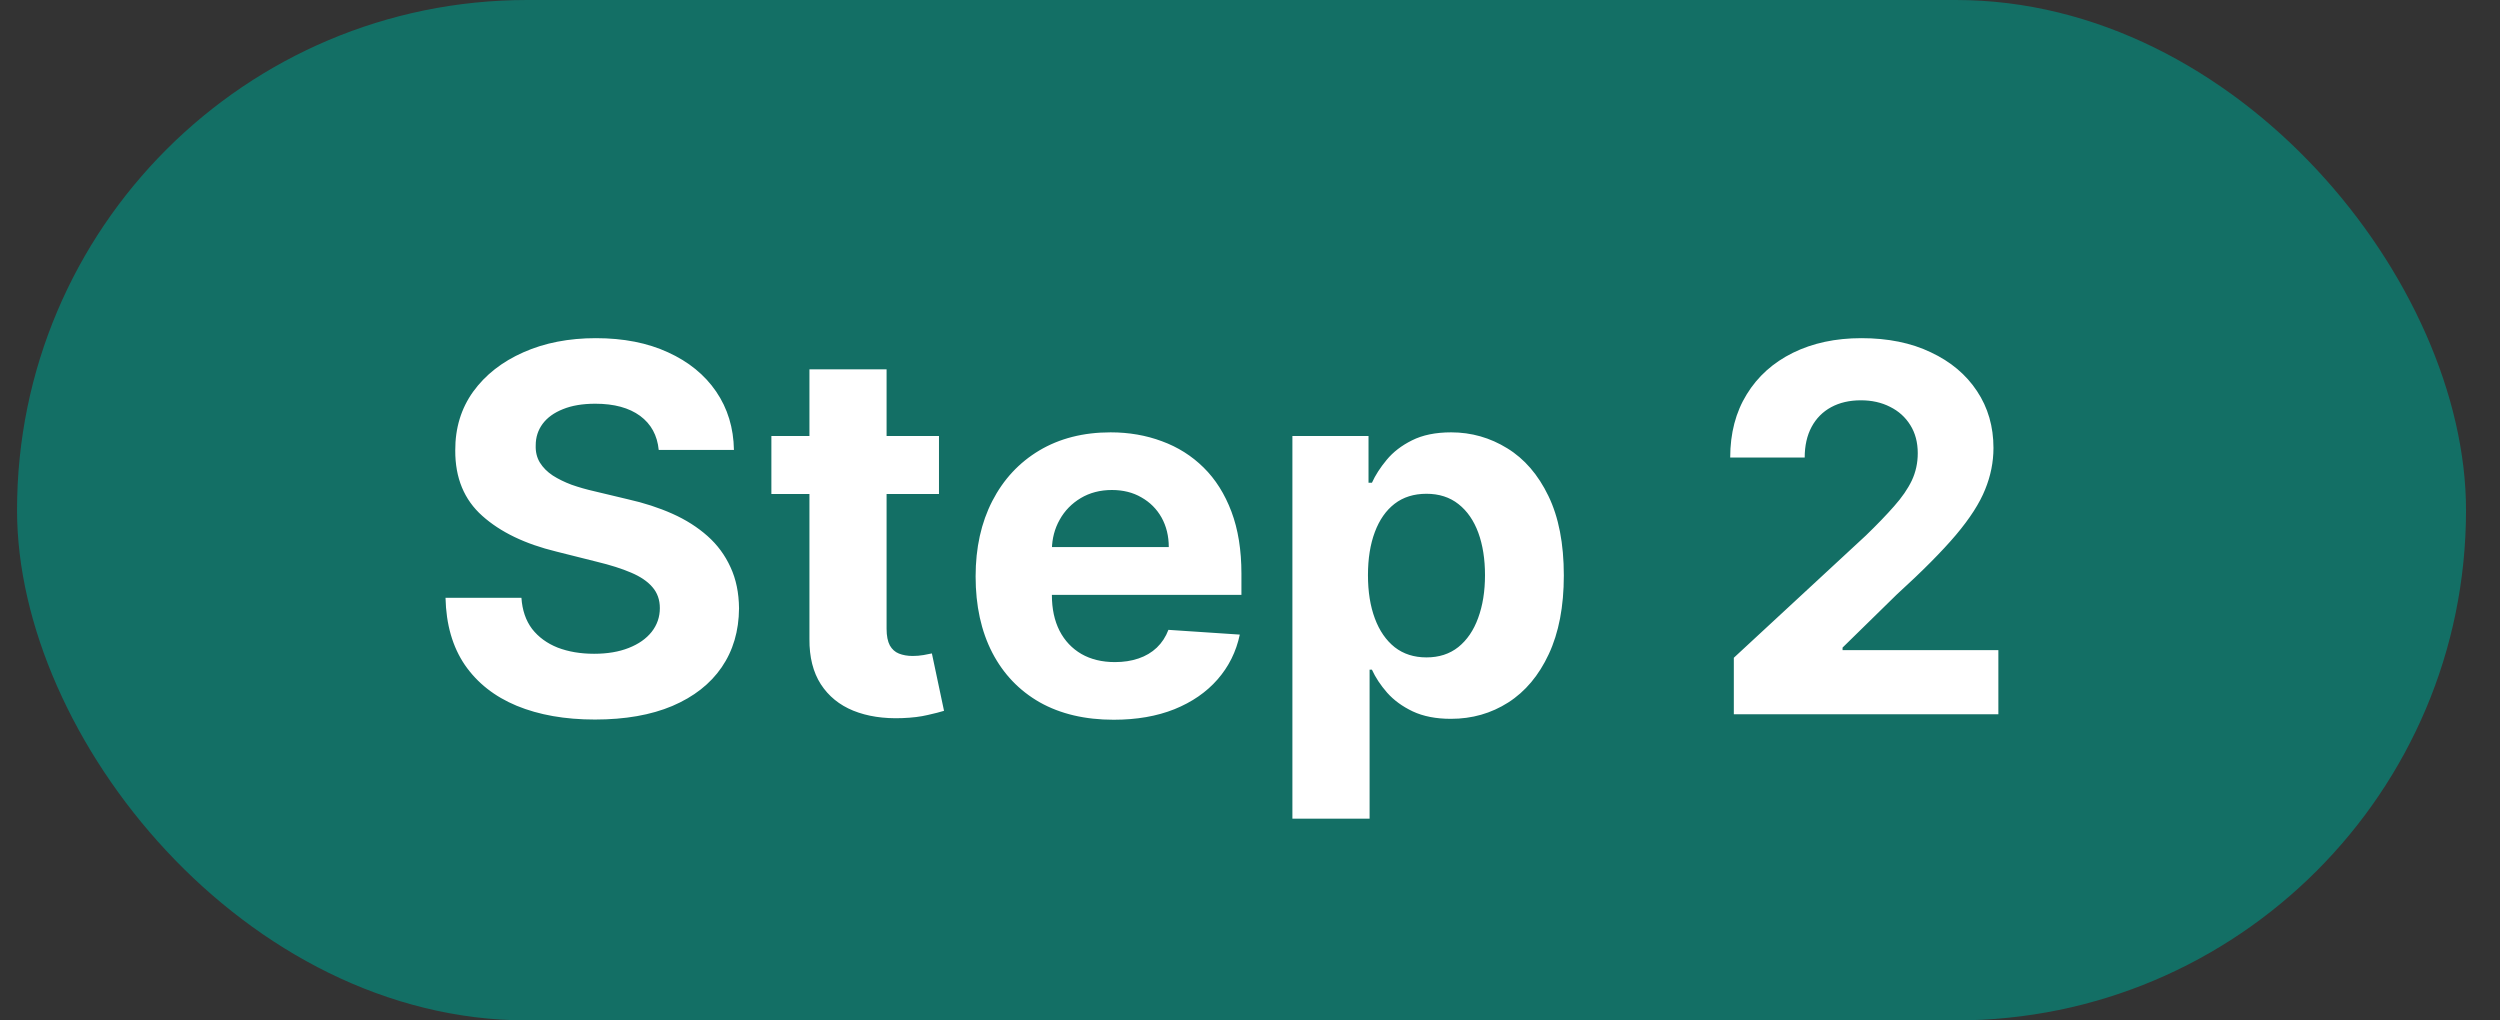 <?xml version="1.0" encoding="UTF-8"?> <svg xmlns="http://www.w3.org/2000/svg" width="49" height="20" viewBox="0 0 49 20" fill="none"><rect x="0" y="0" width="49" height="20" fill="#333333" stroke="none"/><rect x="0.334" width="48" height="20" rx="10" fill="#136F65"></rect><path d="M12.911 8.819C12.883 8.532 12.761 8.31 12.546 8.151C12.33 7.993 12.038 7.913 11.668 7.913C11.418 7.913 11.206 7.949 11.033 8.02C10.86 8.089 10.727 8.184 10.635 8.308C10.545 8.431 10.5 8.57 10.5 8.727C10.495 8.857 10.523 8.97 10.582 9.067C10.643 9.165 10.727 9.249 10.834 9.32C10.941 9.388 11.064 9.449 11.203 9.501C11.343 9.55 11.492 9.593 11.651 9.629L12.304 9.785C12.621 9.856 12.913 9.951 13.178 10.069C13.443 10.187 13.672 10.333 13.867 10.506C14.061 10.678 14.211 10.882 14.318 11.117C14.427 11.351 14.482 11.62 14.485 11.923C14.482 12.368 14.368 12.754 14.144 13.08C13.921 13.405 13.599 13.657 13.178 13.837C12.759 14.014 12.253 14.103 11.661 14.103C11.074 14.103 10.563 14.013 10.127 13.833C9.694 13.653 9.356 13.387 9.112 13.034C8.87 12.679 8.744 12.24 8.732 11.717H10.22C10.236 11.96 10.306 12.164 10.429 12.327C10.555 12.488 10.722 12.61 10.93 12.693C11.141 12.774 11.379 12.814 11.644 12.814C11.904 12.814 12.13 12.776 12.322 12.7C12.516 12.624 12.666 12.519 12.773 12.384C12.879 12.249 12.933 12.094 12.933 11.919C12.933 11.756 12.884 11.618 12.787 11.507C12.692 11.396 12.553 11.301 12.368 11.223C12.186 11.145 11.962 11.074 11.697 11.01L10.905 10.811C10.292 10.662 9.808 10.429 9.453 10.111C9.097 9.794 8.921 9.367 8.923 8.83C8.921 8.389 9.038 8.005 9.275 7.675C9.514 7.346 9.842 7.089 10.259 6.905C10.675 6.72 11.149 6.628 11.679 6.628C12.219 6.628 12.69 6.72 13.092 6.905C13.497 7.089 13.812 7.346 14.037 7.675C14.262 8.005 14.378 8.386 14.385 8.819H12.911ZM18.404 8.545V9.682H15.119V8.545H18.404ZM15.865 7.239H17.377V12.324C17.377 12.463 17.399 12.572 17.441 12.651C17.484 12.726 17.543 12.78 17.619 12.81C17.697 12.841 17.787 12.857 17.889 12.857C17.96 12.857 18.031 12.851 18.102 12.839C18.173 12.825 18.227 12.814 18.265 12.807L18.503 13.932C18.427 13.956 18.321 13.983 18.183 14.014C18.046 14.047 17.879 14.068 17.683 14.075C17.318 14.089 16.999 14.04 16.724 13.929C16.452 13.818 16.24 13.645 16.088 13.411C15.937 13.176 15.862 12.88 15.865 12.523V7.239ZM21.828 14.107C21.267 14.107 20.784 13.993 20.38 13.766C19.977 13.536 19.667 13.212 19.449 12.793C19.231 12.371 19.122 11.873 19.122 11.298C19.122 10.736 19.231 10.244 19.449 9.82C19.667 9.397 19.974 9.066 20.369 8.83C20.767 8.593 21.233 8.474 21.768 8.474C22.128 8.474 22.463 8.532 22.773 8.648C23.085 8.762 23.358 8.934 23.59 9.163C23.824 9.393 24.006 9.682 24.137 10.03C24.267 10.376 24.332 10.78 24.332 11.244V11.66H19.726V10.722H22.908C22.908 10.505 22.86 10.312 22.766 10.143C22.671 9.975 22.54 9.844 22.372 9.749C22.206 9.652 22.013 9.604 21.793 9.604C21.563 9.604 21.36 9.657 21.182 9.763C21.007 9.868 20.869 10.008 20.77 10.186C20.671 10.361 20.62 10.557 20.617 10.772V11.663C20.617 11.933 20.667 12.166 20.767 12.363C20.868 12.559 21.012 12.711 21.196 12.818C21.381 12.924 21.6 12.977 21.853 12.977C22.021 12.977 22.175 12.954 22.315 12.906C22.454 12.859 22.574 12.788 22.674 12.693C22.773 12.598 22.849 12.482 22.901 12.345L24.3 12.438C24.229 12.774 24.083 13.067 23.863 13.318C23.645 13.567 23.364 13.761 23.018 13.901C22.675 14.038 22.278 14.107 21.828 14.107ZM25.331 16.046V8.545H26.823V9.462H26.89C26.956 9.315 27.052 9.166 27.178 9.014C27.305 8.86 27.471 8.732 27.675 8.631C27.881 8.527 28.137 8.474 28.442 8.474C28.84 8.474 29.207 8.579 29.543 8.787C29.879 8.993 30.148 9.304 30.349 9.721C30.55 10.135 30.651 10.655 30.651 11.28C30.651 11.888 30.552 12.402 30.356 12.821C30.162 13.238 29.897 13.554 29.561 13.769C29.227 13.982 28.853 14.089 28.438 14.089C28.145 14.089 27.895 14.04 27.689 13.943C27.485 13.846 27.319 13.724 27.188 13.577C27.058 13.428 26.959 13.278 26.89 13.126H26.844V16.046H25.331ZM26.812 11.273C26.812 11.597 26.857 11.88 26.947 12.121C27.037 12.363 27.167 12.551 27.337 12.686C27.508 12.819 27.715 12.885 27.959 12.885C28.205 12.885 28.413 12.818 28.584 12.682C28.754 12.545 28.883 12.356 28.971 12.114C29.061 11.87 29.106 11.59 29.106 11.273C29.106 10.958 29.062 10.681 28.975 10.442C28.887 10.203 28.758 10.016 28.587 9.881C28.417 9.746 28.207 9.678 27.959 9.678C27.713 9.678 27.504 9.743 27.334 9.874C27.166 10.004 27.037 10.188 26.947 10.428C26.857 10.667 26.812 10.948 26.812 11.273ZM33.983 14V12.892L36.572 10.495C36.792 10.282 36.977 10.09 37.126 9.92C37.278 9.749 37.393 9.582 37.471 9.419C37.549 9.253 37.588 9.075 37.588 8.883C37.588 8.67 37.539 8.486 37.442 8.332C37.345 8.176 37.213 8.057 37.045 7.974C36.877 7.888 36.686 7.846 36.473 7.846C36.25 7.846 36.056 7.891 35.89 7.981C35.725 8.071 35.597 8.2 35.507 8.368C35.417 8.536 35.372 8.736 35.372 8.968H33.912C33.912 8.492 34.02 8.079 34.236 7.729C34.451 7.378 34.753 7.107 35.141 6.915C35.529 6.724 35.977 6.628 36.483 6.628C37.004 6.628 37.458 6.72 37.844 6.905C38.232 7.087 38.534 7.34 38.749 7.665C38.965 7.989 39.072 8.361 39.072 8.78C39.072 9.054 39.018 9.326 38.909 9.593C38.802 9.861 38.612 10.158 38.337 10.484C38.062 10.809 37.675 11.198 37.176 11.653L36.114 12.693V12.743H39.168V14H33.983Z" fill="white"></path></svg> 